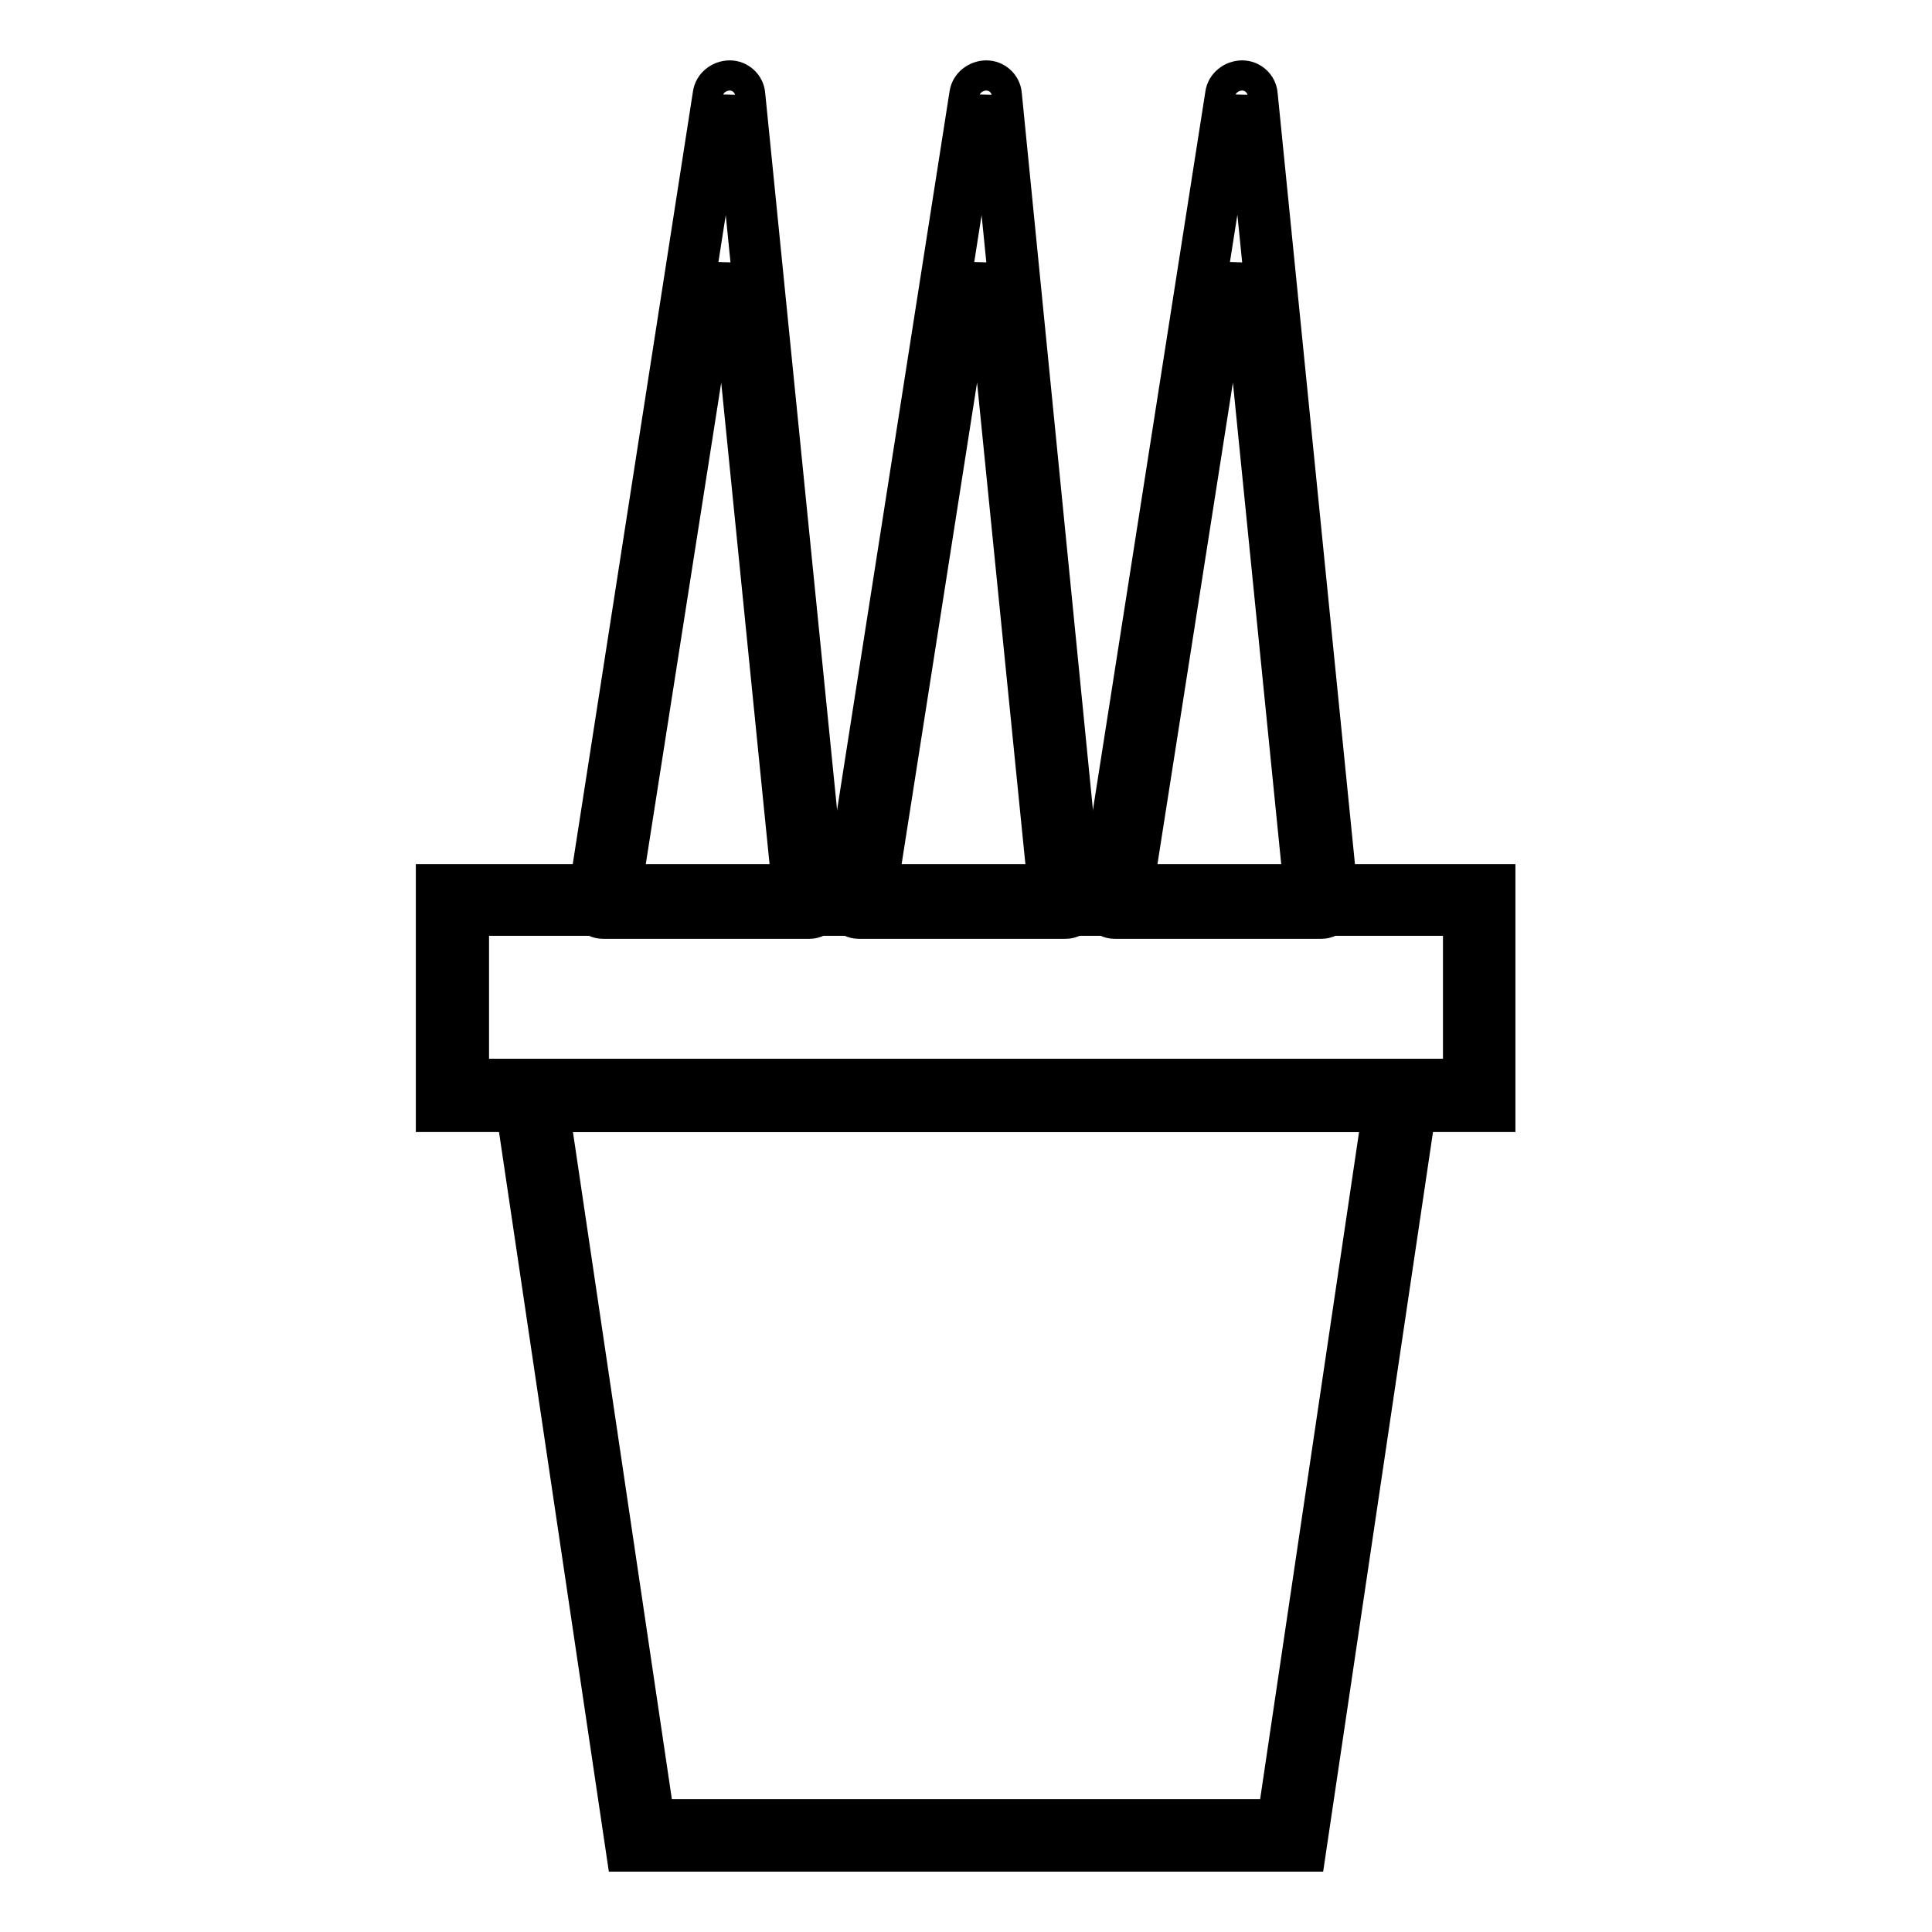 <?xml version="1.0" encoding="utf-8"?>
<!-- Svg Vector Icons : http://www.onlinewebfonts.com/icon -->
<!DOCTYPE svg PUBLIC "-//W3C//DTD SVG 1.1//EN" "http://www.w3.org/Graphics/SVG/1.1/DTD/svg11.dtd">
<svg version="1.1" xmlns="http://www.w3.org/2000/svg" xmlns:xlink="http://www.w3.org/1999/xlink" x="0px" y="0px" viewBox="0 0 256 256" enable-background="new 0 0 256 256" xml:space="preserve">
<g> <path stroke-width="4" fill-opacity="0" stroke="#000000"  d="M79.9,119.5L96.6,12.8l10.7,106.7H79.9z"/> <path stroke-width="4" fill-opacity="0" stroke="#000000"  d="M107.3,122.4H79.9c-0.8,0-1.6-0.4-2.1-1s-0.8-1.5-0.6-2.3L93.8,12.4C94,11,95.3,10,96.7,10 c1.4,0,2.6,1.1,2.7,2.5l10.7,106.7c0.1,0.8-0.2,1.6-0.7,2.2C108.8,122,108,122.4,107.3,122.4z M83.2,116.7h21L96,35L83.2,116.7z"/> <path stroke-width="4" fill-opacity="0" stroke="#000000"  d="M113.8,119.5l16.7-106.7l10.7,106.7H113.8z"/> <path stroke-width="4" fill-opacity="0" stroke="#000000"  d="M141.2,122.4h-27.4c-0.8,0-1.6-0.4-2.1-1s-0.8-1.5-0.6-2.3l16.7-106.7c0.2-1.4,1.5-2.4,2.9-2.4 c1.4,0,2.6,1.1,2.7,2.5L144,119.3c0.1,0.8-0.2,1.6-0.7,2.2C142.7,122,142,122.4,141.2,122.4L141.2,122.4z M117.1,116.7h21L129.9,35 L117.1,116.7z"/> <path stroke-width="4" fill-opacity="0" stroke="#000000"  d="M147.6,119.5l16.8-106.7l10.7,106.7H147.6z"/> <path stroke-width="4" fill-opacity="0" stroke="#000000"  d="M175.1,122.4h-27.4c-0.8,0-1.6-0.4-2.1-1s-0.8-1.5-0.6-2.3l16.7-106.7c0.2-1.4,1.5-2.4,2.9-2.4 c1.4,0,2.6,1.1,2.7,2.5l10.7,106.7c0.1,0.8-0.2,1.6-0.7,2.2C176.6,122,175.9,122.4,175.1,122.4L175.1,122.4z M151,116.7h21 L163.8,35L151,116.7z"/> <path stroke-width="4" fill-opacity="0" stroke="#000000"  d="M60,119.3H196v25.9H60V119.3z"/> <path stroke-width="4" fill-opacity="0" stroke="#000000"  d="M198.9,148H57.1v-31.5h141.7V148z M62.8,142.3h130.4v-20.3H62.8V142.3z"/> <path stroke-width="4" fill-opacity="0" stroke="#000000"  d="M171.1,243.2H84.9l-14.6-98h115.4L171.1,243.2z"/> <path stroke-width="4" fill-opacity="0" stroke="#000000"  d="M173.6,246H82.4L67,142.3h122L173.6,246z M87.3,240.4h81.4l13.7-92.4H73.6L87.3,240.4z"/></g>
</svg>